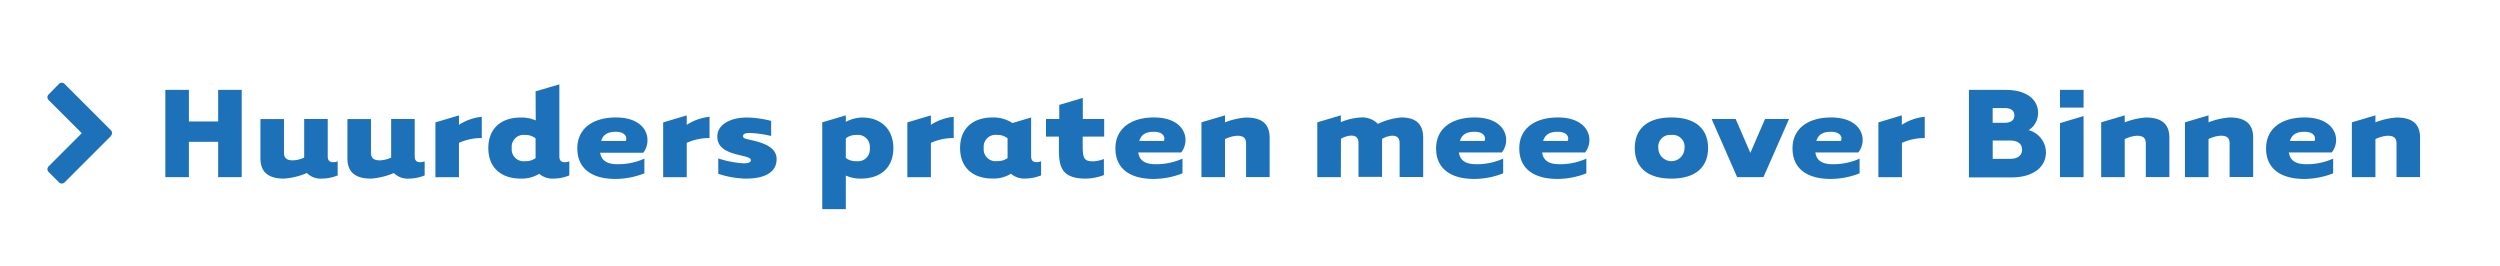 <?xml version="1.0"?>
<svg xmlns="http://www.w3.org/2000/svg" id="Layer_1" data-name="Layer 1" viewBox="0 0 446.94 47.64" width="446.94" height="47.64" x="0" y="0"><defs><style>.cls-1{fill:#1d71b8;}</style></defs><title>Tekengebied 37 copy</title><path class="cls-1" d="M19.83,24.32,11.55,32.6a.7.7,0,0,1-1,0L8.69,30.74a.7.7,0,0,1,0-1l5.93-5.93L8.69,17.89a.7.7,0,0,1,0-1L10.54,15a.7.7,0,0,1,1,0l8.28,8.28a.7.7,0,0,1,0,1Z"/><path class="cls-1" d="M33.77,31.67H29.56V16.07h4.21v5.64H39V16.07h4.21v15.6H39V25.35H33.77Z"/><path class="cls-1" d="M50.77,31.93c-3.22,0-4.21-1.54-4.21-3.64v-7h4.21v6c0,1.06.62,1.38,1.61,1.38a5.59,5.59,0,0,0,2-.49V21.27h4.21v6.66c0,.75.31,1.07,1,1.07a2.1,2.1,0,0,0,.78-.16v2.52a7.67,7.67,0,0,1-2.83.57,3.47,3.47,0,0,1-2.68-1A12.59,12.59,0,0,1,50.77,31.93Z"/><path class="cls-1" d="M66.32,31.93c-3.22,0-4.21-1.54-4.21-3.64v-7h4.21v6c0,1.06.62,1.38,1.61,1.38a5.59,5.59,0,0,0,2-.49V21.27h4.21v6.66c0,.75.31,1.07,1,1.07a2.1,2.1,0,0,0,.78-.16v2.52a7.67,7.67,0,0,1-2.83.57,3.47,3.47,0,0,1-2.68-1A12.59,12.59,0,0,1,66.32,31.93Z"/><path class="cls-1" d="M86.13,20.88v3.8a9.75,9.75,0,0,0-4.08.86v6.14H77.84v-9.8l4.21-1.25v1.69A9.18,9.18,0,0,1,86.13,20.88Z"/><path class="cls-1" d="M95.75,16.33,100,15.08V27.93c0,.75.31,1.07,1,1.07a2.1,2.1,0,0,0,.78-.16v2.52a7.67,7.67,0,0,1-2.83.57,3.63,3.63,0,0,1-2.55-.86,6,6,0,0,1-3.25.86c-3.85,0-5.85-2.21-5.85-5.46s2-5.46,5.85-5.46a6.39,6.39,0,0,1,2.63.52Zm0,8.4a2.88,2.88,0,0,0-1.87-.6,2.12,2.12,0,0,0-2.39,2.34,2.12,2.12,0,0,0,2.39,2.34,3,3,0,0,0,1.87-.54Z"/><path class="cls-1" d="M110.47,29.36a11.47,11.47,0,0,0,4.73-1v2.63a14.39,14.39,0,0,1-5.15,1c-4.32,0-6.84-1.9-6.84-5.46S106,21,110.11,21s5.64,2.16,5.64,4A3.56,3.56,0,0,1,115,27.3H107.3C107.53,29,109,29.36,110.47,29.36Zm1.4-4.16c.31-.7-.13-1.64-1.77-1.64-1.3,0-2.24.37-2.63,1.64Z"/><path class="cls-1" d="M126.85,20.88v3.8a9.75,9.75,0,0,0-4.08.86v6.14h-4.21v-9.8l4.21-1.25v1.69A9.18,9.18,0,0,1,126.85,20.88Z"/><path class="cls-1" d="M128.41,28.32a17.44,17.44,0,0,0,4.58.88c.94,0,1.25-.26,1.25-.57s-.42-.49-1.14-.68c-2.21-.55-4.86-1-4.86-3.56,0-2.13,2.34-3.38,5.3-3.38a18.86,18.86,0,0,1,4.32.6v2.7a19.92,19.92,0,0,0-3.8-.54c-.91,0-1.22.21-1.22.57s.34.44,1,.6c2.52.54,5,1.3,5,3.51,0,2.37-2.13,3.48-5.49,3.48a16.61,16.61,0,0,1-4.94-.86Z"/><path class="cls-1" d="M151.21,37.39H147V21.87l4.21-1.25v1.17a6.44,6.44,0,0,1,2.91-.78c3.51,0,5.59,2.21,5.59,5.46s-2,5.46-5.85,5.46a6.1,6.1,0,0,1-2.65-.55Zm0-9.15a2.89,2.89,0,0,0,1.9.57,2.12,2.12,0,0,0,2.39-2.34,2.12,2.12,0,0,0-2.39-2.34,2.91,2.91,0,0,0-1.9.6Z"/><path class="cls-1" d="M170.5,20.88v3.8a9.75,9.75,0,0,0-4.08.86v6.14h-4.21v-9.8l4.21-1.25v1.69A9.18,9.18,0,0,1,170.5,20.88Z"/><path class="cls-1" d="M184.34,21v6.92c0,.75.31,1.07,1,1.07a2.1,2.1,0,0,0,.78-.16v2.52a7.67,7.67,0,0,1-2.83.57,3.63,3.63,0,0,1-2.55-.86,6,6,0,0,1-3.25.86c-3.85,0-5.85-2.21-5.85-5.46s2-5.46,5.85-5.46A6.13,6.13,0,0,1,181,22Zm-4.21,3.72a2.88,2.88,0,0,0-1.87-.6,2.12,2.12,0,0,0-2.39,2.34,2.12,2.12,0,0,0,2.39,2.34,3,3,0,0,0,1.87-.54Z"/><path class="cls-1" d="M193.56,24.42v1.79c0,2.37.44,2.63,2,2.63a6.08,6.08,0,0,0,1.79-.42v2.88a9.66,9.66,0,0,1-3.2.63c-4.29,0-4.84-2-4.84-5.2V24.42H187V21.27h2.37V18.75l4.21-1.25v3.77h3.82v3.15Z"/><path class="cls-1" d="M206.67,29.36a11.47,11.47,0,0,0,4.73-1v2.63a14.39,14.39,0,0,1-5.15,1c-4.32,0-6.84-1.9-6.84-5.46S202.2,21,206.3,21s5.64,2.16,5.64,4a3.56,3.56,0,0,1-.78,2.26H203.5C203.73,29,205.16,29.36,206.67,29.36Zm1.4-4.16c.31-.7-.13-1.64-1.77-1.64-1.3,0-2.24.37-2.63,1.64Z"/><path class="cls-1" d="M219,31.67h-4.21v-9.8L219,20.62v1.25a13,13,0,0,1,3.77-.86c3.25,0,4.21,1.53,4.21,3.64v7h-4.21v-6c0-1.07-.6-1.38-1.59-1.38a5.78,5.78,0,0,0-2.18.6Z"/><path class="cls-1" d="M239.71,31.67H235.5v-9.8l4.21-1.25v1.22a10.55,10.55,0,0,1,3.43-.83,3.94,3.94,0,0,1,3.2,1.14A11.81,11.81,0,0,1,250.5,21c3,0,3.93,1.53,3.93,3.64v7h-4.21v-6c0-1.07-.55-1.38-1.35-1.38a4.07,4.07,0,0,0-1.79.57v6.79h-4.21v-6c0-1.07-.55-1.38-1.35-1.38a4.07,4.07,0,0,0-1.79.57Z"/><path class="cls-1" d="M264,29.36a11.47,11.47,0,0,0,4.73-1v2.63a14.39,14.39,0,0,1-5.15,1c-4.32,0-6.84-1.9-6.84-5.46S259.52,21,263.63,21s5.64,2.16,5.64,4a3.56,3.56,0,0,1-.78,2.26h-7.67C261.06,29,262.49,29.36,264,29.36Zm1.4-4.16c.31-.7-.13-1.64-1.77-1.64-1.3,0-2.24.37-2.63,1.64Z"/><path class="cls-1" d="M278.87,29.36a11.47,11.47,0,0,0,4.73-1v2.63a14.39,14.39,0,0,1-5.15,1c-4.32,0-6.84-1.9-6.84-5.46S274.4,21,278.51,21s5.64,2.16,5.64,4a3.56,3.56,0,0,1-.78,2.26H275.7C275.93,29,277.36,29.36,278.87,29.36Zm1.4-4.16c.31-.7-.13-1.64-1.77-1.64-1.3,0-2.24.37-2.63,1.64Z"/><path class="cls-1" d="M298.81,31.93c-4.5,0-6.55-2.21-6.55-5.46S294.31,21,298.81,21s6.55,2.21,6.55,5.46S303.31,31.93,298.81,31.93Zm0-7.8a2.1,2.1,0,0,0-2.34,2.34,2.34,2.34,0,0,0,4.68,0A2.1,2.1,0,0,0,298.81,24.13Z"/><path class="cls-1" d="M310.56,31.67,306,21.27h4.29l2.63,6.06,2.63-6.06h4.29l-4.58,10.4Z"/><path class="cls-1" d="M327.72,29.36a11.47,11.47,0,0,0,4.73-1v2.63a14.39,14.39,0,0,1-5.15,1c-4.32,0-6.84-1.9-6.84-5.46S323.25,21,327.36,21,333,23.17,333,25a3.56,3.56,0,0,1-.78,2.26h-7.67C324.78,29,326.21,29.36,327.72,29.36Zm1.4-4.16c.31-.7-.13-1.64-1.77-1.64-1.3,0-2.24.37-2.63,1.64Z"/><path class="cls-1" d="M344.1,20.88v3.8a9.75,9.75,0,0,0-4.08.86v6.14h-4.21v-9.8L340,20.62v1.69A9.18,9.18,0,0,1,344.1,20.88Z"/><path class="cls-1" d="M364.36,20.18a3.6,3.6,0,0,1-1.69,3.09,4.14,4.14,0,0,1,3.09,4c0,2.45-2.08,4.45-6.21,4.45H352V16.07h6.55C362.48,16.07,364.36,17.92,364.36,20.18Zm-4.24.44c0-.81-.57-1.3-1.72-1.3h-2.16v2.63h2.16C359.55,21.95,360.12,21.45,360.12,20.62Zm1.38,6.14c0-1-.73-1.64-2.13-1.64h-3.12v3.28h3.12C360.77,28.39,361.5,27.75,361.5,26.76Z"/><path class="cls-1" d="M372.49,16.07v3.17h-4.21V16.07Zm0,4.68V31.67h-4.21V22Z"/><path class="cls-1" d="M379.85,31.67h-4.21v-9.8l4.21-1.25v1.25a13,13,0,0,1,3.77-.86c3.25,0,4.21,1.53,4.21,3.64v7h-4.21v-6c0-1.07-.6-1.38-1.59-1.38a5.78,5.78,0,0,0-2.18.6Z"/><path class="cls-1" d="M394.83,31.67h-4.21v-9.8l4.21-1.25v1.25A13,13,0,0,1,398.6,21c3.25,0,4.21,1.53,4.21,3.64v7H398.6v-6c0-1.07-.6-1.38-1.59-1.38a5.78,5.78,0,0,0-2.18.6Z"/><path class="cls-1" d="M412.38,29.36a11.47,11.47,0,0,0,4.73-1v2.63a14.39,14.39,0,0,1-5.15,1c-4.32,0-6.84-1.9-6.84-5.46S407.9,21,412,21s5.64,2.16,5.64,4a3.56,3.56,0,0,1-.78,2.26H409.2C409.44,29,410.87,29.36,412.38,29.36Zm1.4-4.16c.31-.7-.13-1.64-1.77-1.64-1.3,0-2.24.37-2.63,1.64Z"/><path class="cls-1" d="M424.67,31.67h-4.21v-9.8l4.21-1.25v1.25a13,13,0,0,1,3.77-.86c3.25,0,4.21,1.53,4.21,3.64v7h-4.21v-6c0-1.07-.6-1.38-1.59-1.38a5.78,5.78,0,0,0-2.18.6Z"/></svg>
